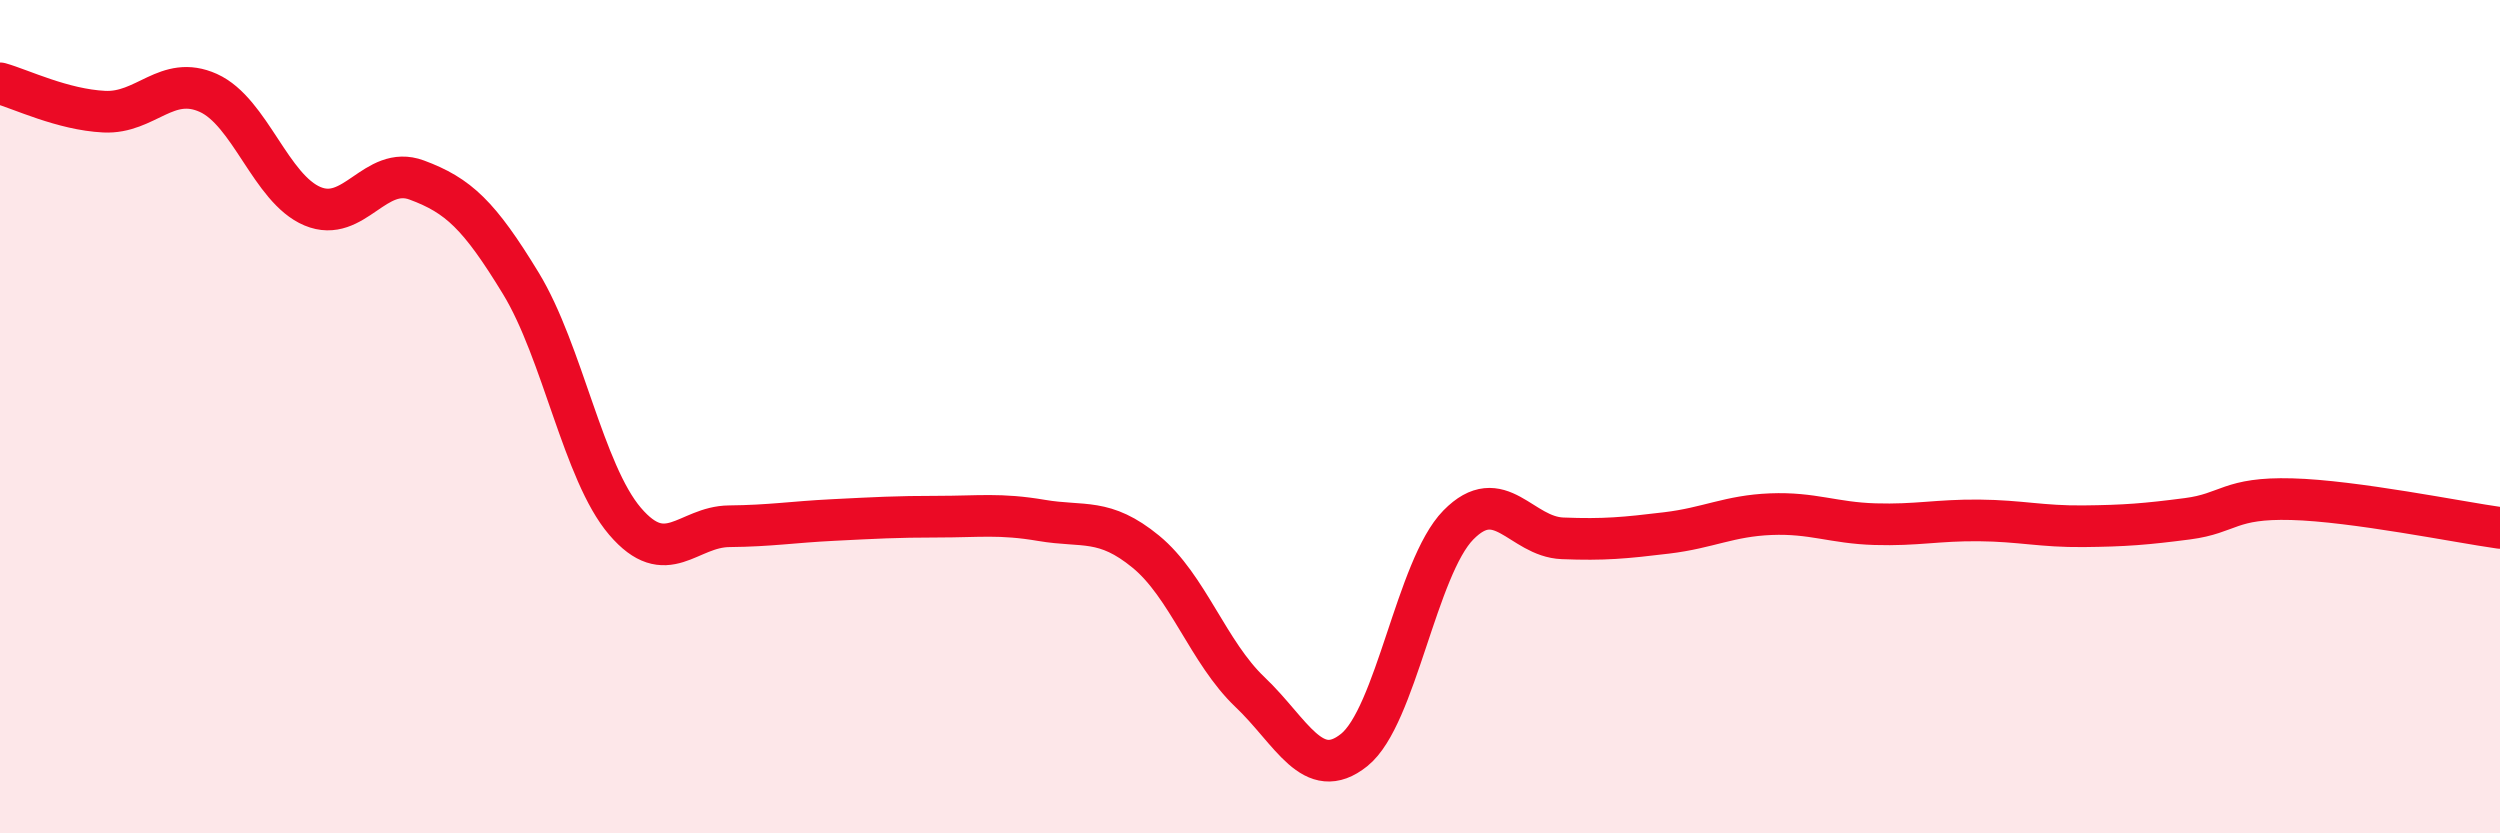 
    <svg width="60" height="20" viewBox="0 0 60 20" xmlns="http://www.w3.org/2000/svg">
      <path
        d="M 0,2 C 0.5,2.14 1.5,2.63 2.5,2.68 C 3.5,2.73 4,1.78 5,2.23 C 6,2.68 6.5,4.53 7.5,4.95 C 8.5,5.37 9,3.95 10,4.32 C 11,4.69 11.5,5.16 12.5,6.8 C 13.5,8.44 14,11.34 15,12.51 C 16,13.68 16.5,12.64 17.5,12.63 C 18.5,12.62 19,12.53 20,12.48 C 21,12.43 21.5,12.4 22.5,12.4 C 23.5,12.4 24,12.32 25,12.49 C 26,12.66 26.5,12.42 27.5,13.24 C 28.5,14.06 29,15.66 30,16.61 C 31,17.56 31.5,18.8 32.5,18 C 33.5,17.2 34,13.62 35,12.6 C 36,11.58 36.5,12.88 37.5,12.92 C 38.5,12.96 39,12.91 40,12.79 C 41,12.67 41.5,12.38 42.5,12.34 C 43.5,12.3 44,12.55 45,12.58 C 46,12.61 46.5,12.48 47.5,12.49 C 48.5,12.5 49,12.64 50,12.63 C 51,12.62 51.5,12.58 52.5,12.45 C 53.5,12.32 53.5,11.94 55,11.98 C 56.5,12.02 59,12.53 60,12.67L60 20L0 20Z"
        fill="#EB0A25"
        opacity="0.1"
        stroke-linecap="round"
        stroke-linejoin="round"
      />
      <path
        d="M 0,2 C 0.5,2.14 1.5,2.63 2.5,2.68 C 3.5,2.73 4,1.78 5,2.23 C 6,2.68 6.5,4.53 7.5,4.95 C 8.5,5.37 9,3.95 10,4.32 C 11,4.69 11.5,5.16 12.5,6.8 C 13.5,8.44 14,11.34 15,12.51 C 16,13.68 16.5,12.64 17.5,12.63 C 18.5,12.62 19,12.53 20,12.48 C 21,12.43 21.5,12.4 22.5,12.4 C 23.5,12.4 24,12.32 25,12.49 C 26,12.66 26.5,12.42 27.5,13.24 C 28.5,14.06 29,15.66 30,16.61 C 31,17.56 31.5,18.8 32.5,18 C 33.5,17.2 34,13.62 35,12.6 C 36,11.58 36.5,12.88 37.5,12.92 C 38.5,12.96 39,12.91 40,12.79 C 41,12.67 41.5,12.38 42.5,12.34 C 43.5,12.3 44,12.55 45,12.58 C 46,12.61 46.5,12.48 47.5,12.49 C 48.5,12.5 49,12.64 50,12.63 C 51,12.62 51.5,12.58 52.5,12.45 C 53.5,12.32 53.5,11.94 55,11.98 C 56.5,12.02 59,12.53 60,12.67"
        stroke="#EB0A25"
        stroke-width="1"
        fill="none"
        stroke-linecap="round"
        stroke-linejoin="round"
      />
    </svg>
  